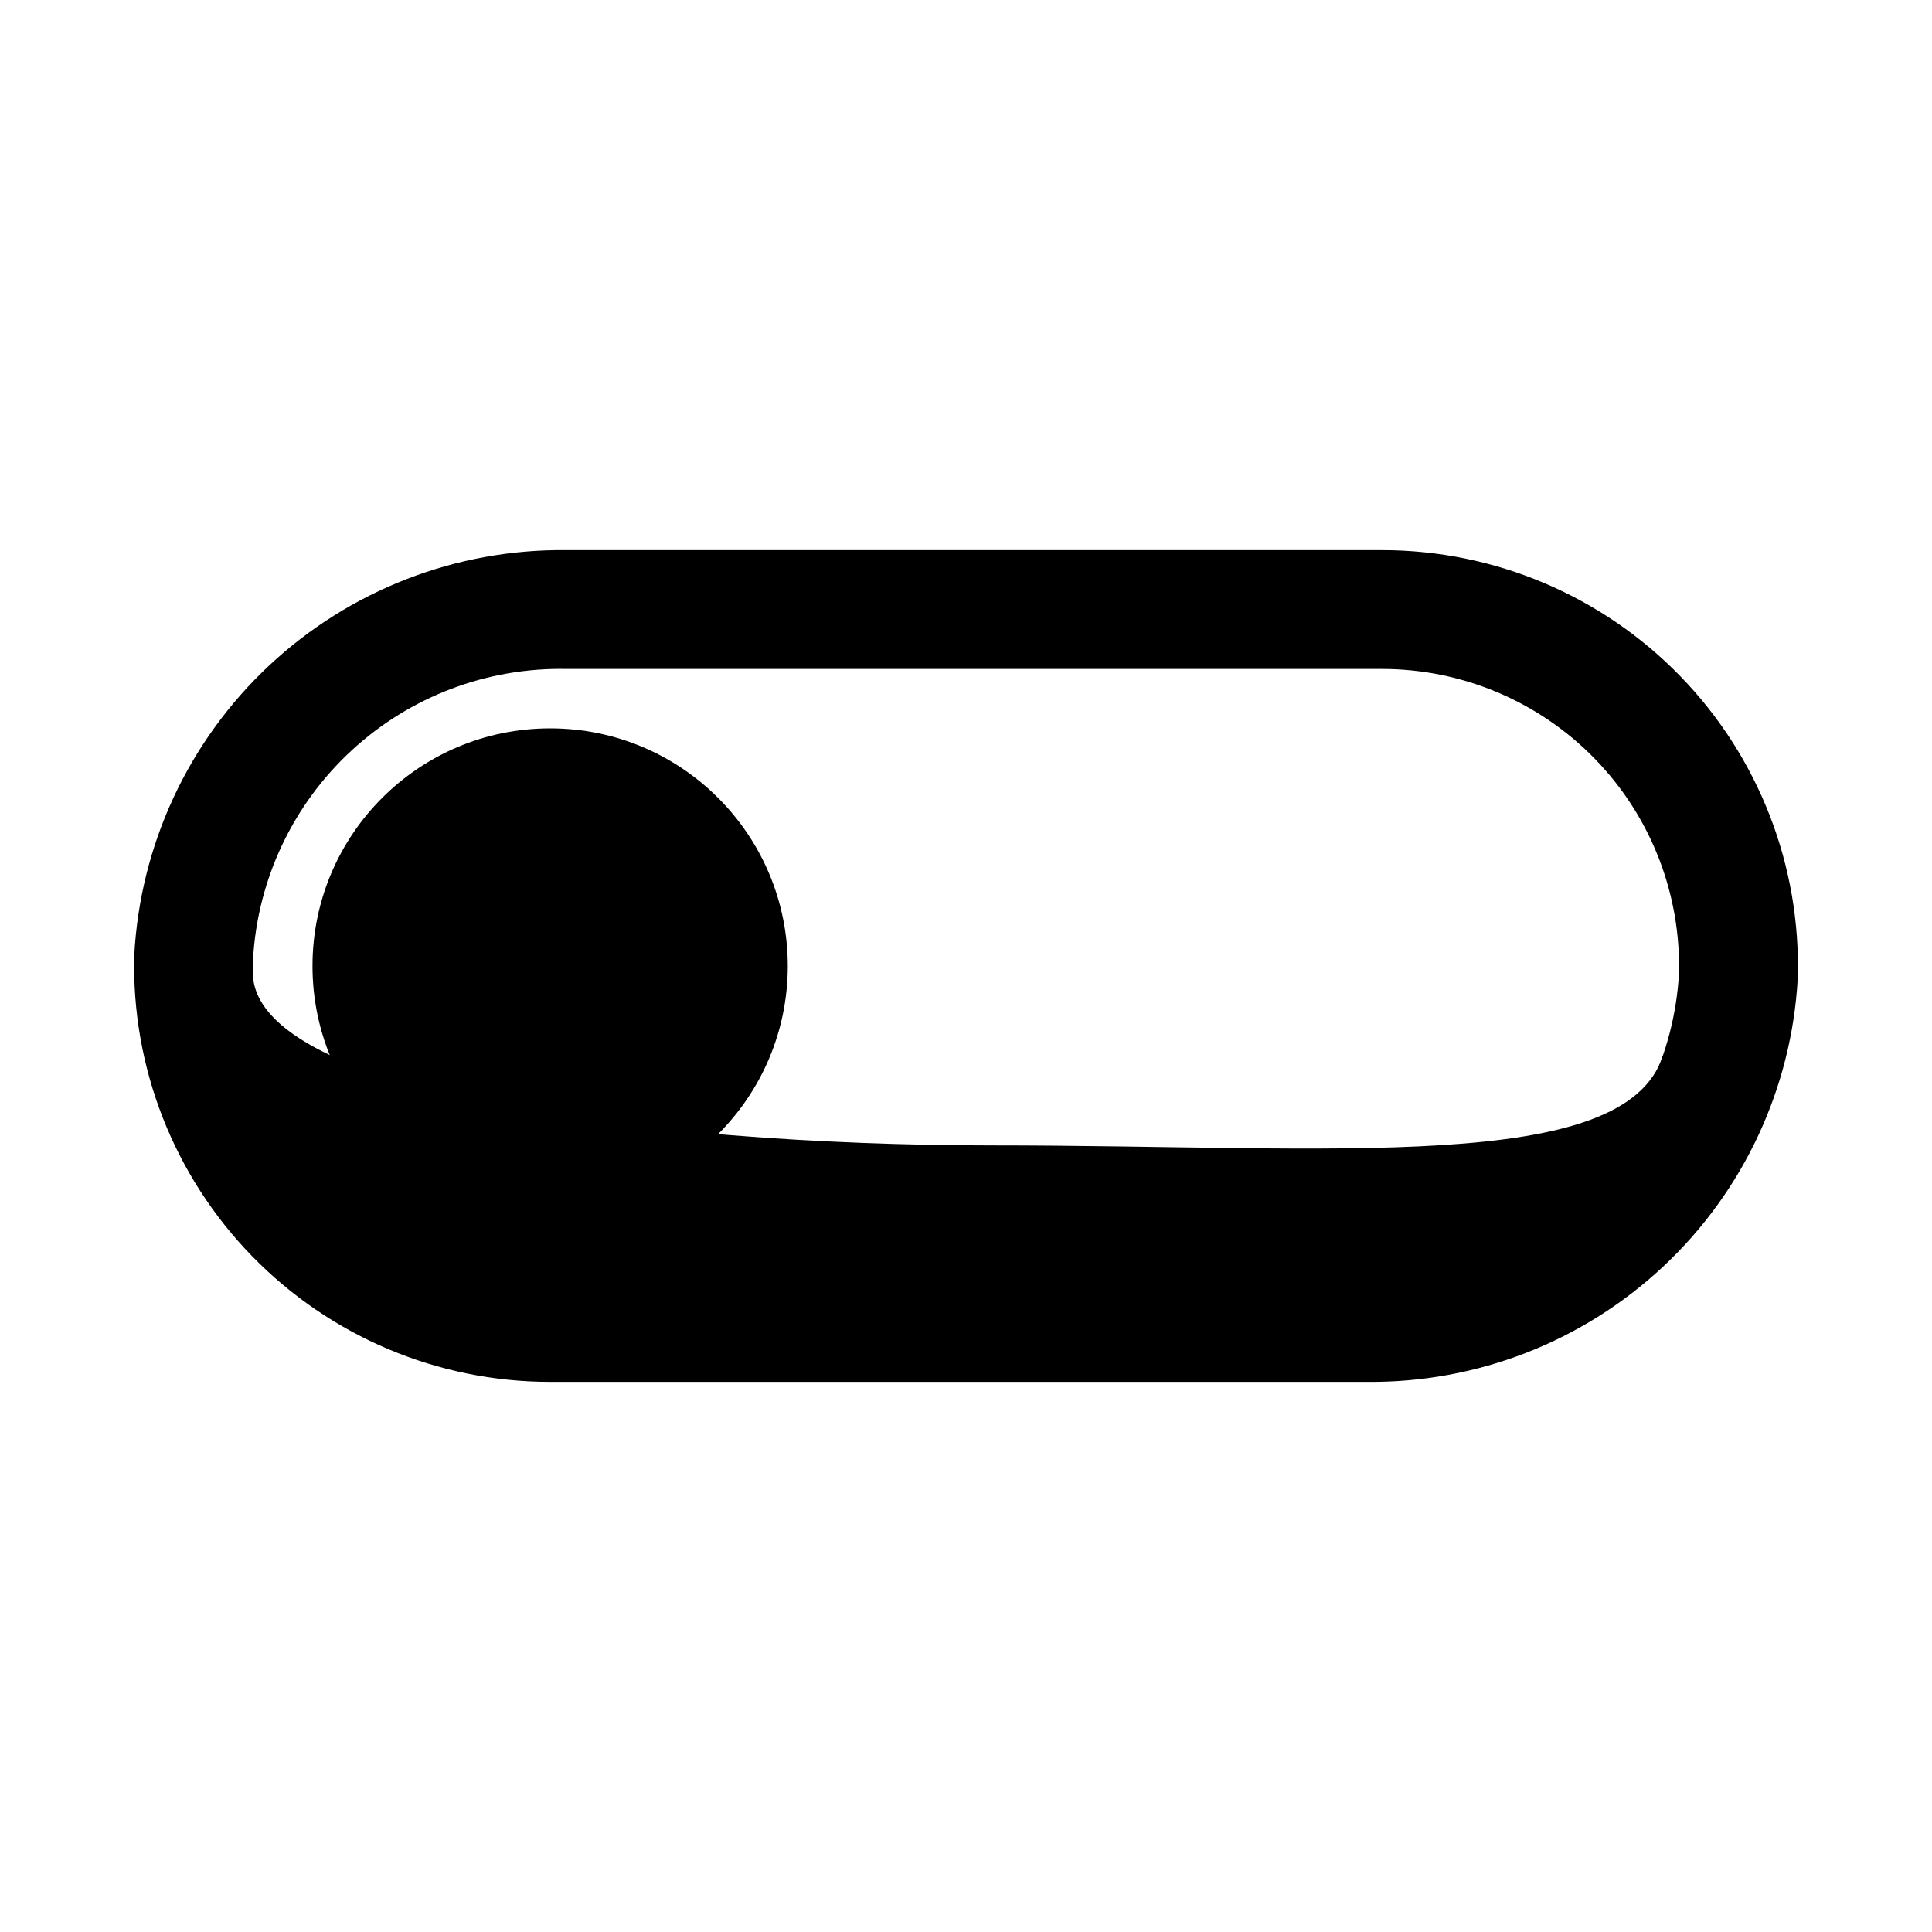 <?xml version="1.0" encoding="UTF-8"?>
<!-- Uploaded to: ICON Repo, www.svgrepo.com, Generator: ICON Repo Mixer Tools -->
<svg fill="#000000" width="800px" height="800px" version="1.1" viewBox="144 144 512 512" xmlns="http://www.w3.org/2000/svg">
 <g>
  <path d="m506.27 510.21h-216.48c-29.727 0.008-58.195-11.988-78.945-33.273-20.754-21.285-32.027-50.051-31.262-79.77 1.543-29.234 14.336-56.738 35.699-76.754 21.367-20.012 49.645-30.984 78.918-30.621h216.01c29.812-0.012 58.355 12.051 79.121 33.441 20.766 21.387 31.98 50.277 31.086 80.074-1.617 29.082-14.383 56.422-35.645 76.332-21.258 19.91-49.375 30.859-78.5 30.57zm-212.07-188.93c-21.082-0.445-41.516 7.293-57.012 21.59-15.5 14.293-24.859 34.039-26.117 55.086-0.551 21.23 7.496 41.781 22.32 56.988 14.824 15.211 35.164 23.785 56.398 23.777h216.48c20.961 0.363 41.254-7.371 56.648-21.594 15.398-14.227 24.715-33.844 26.008-54.766 0.641-21.285-7.371-41.918-22.203-57.195-14.832-15.277-35.223-23.895-56.516-23.887z"/>
  <path d="m352.77 400c0 34.781-28.195 62.977-62.977 62.977s-62.977-28.195-62.977-62.977 28.195-62.977 62.977-62.977 62.977 28.195 62.977 62.977"/>
  <path d="m289.79 494.46h216.48c35.152 0.102 67.758-18.324 85.805-48.488l-7.398-22.199c-10.078 31.488-86.75 23.773-177.59 23.773s-199.63-14.012-196.01-47.547l-15.742 1.102h-0.004c0.293 24.859 10.371 48.605 28.055 66.086 17.688 17.477 41.547 27.277 66.41 27.273z"/>
 </g>
</svg>
